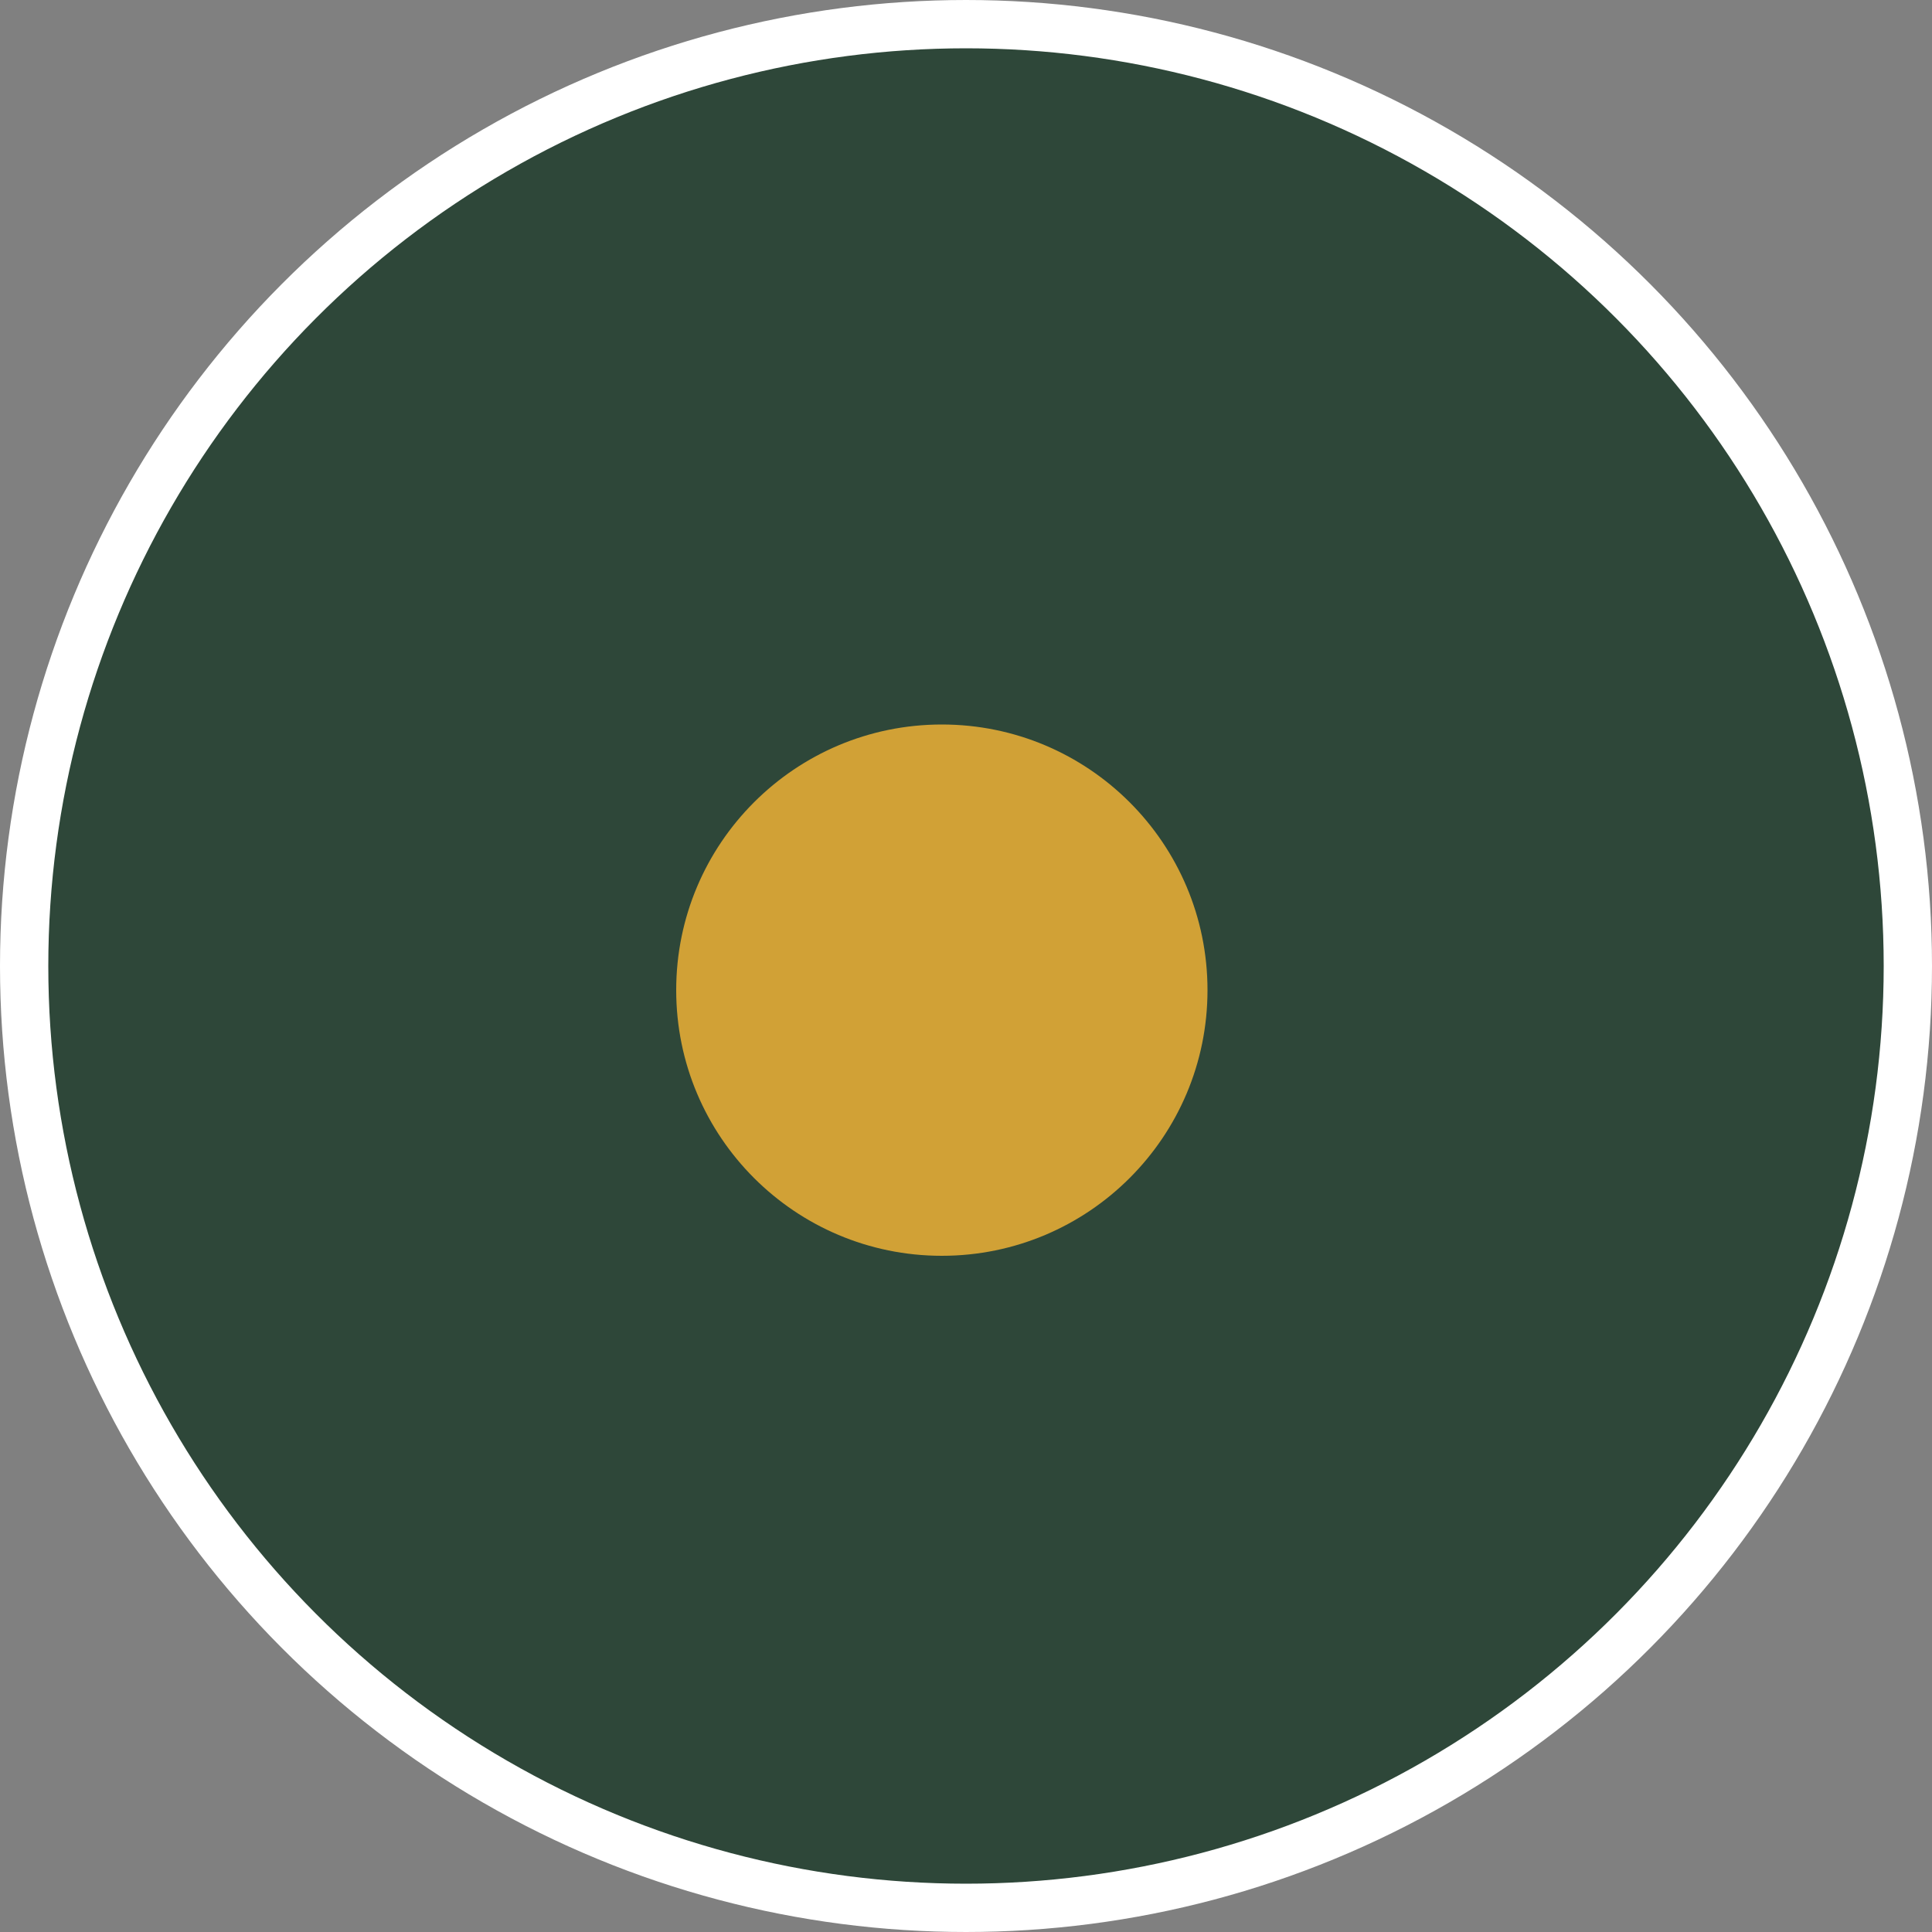 <?xml version="1.0" encoding="UTF-8"?> <svg xmlns="http://www.w3.org/2000/svg" width="40" height="40" viewBox="0 0 40 40" fill="none"><rect x="0" y="0" width="40" height="40" fill="#808080" stroke="none"/> <circle cx="20" cy="20" r="19.5" fill="white"></circle> <circle cx="20" cy="20" r="19.5" fill="white"></circle> <circle cx="20" cy="20" r="19.5" fill="white"></circle> <circle cx="20" cy="20" r="19.5" fill="#2E4739"></circle> <circle cx="20" cy="20" r="19.5" stroke="white"></circle> <circle cx="19.5" cy="20.5" r="5.5" fill="#D1A136"></circle> </svg> 
